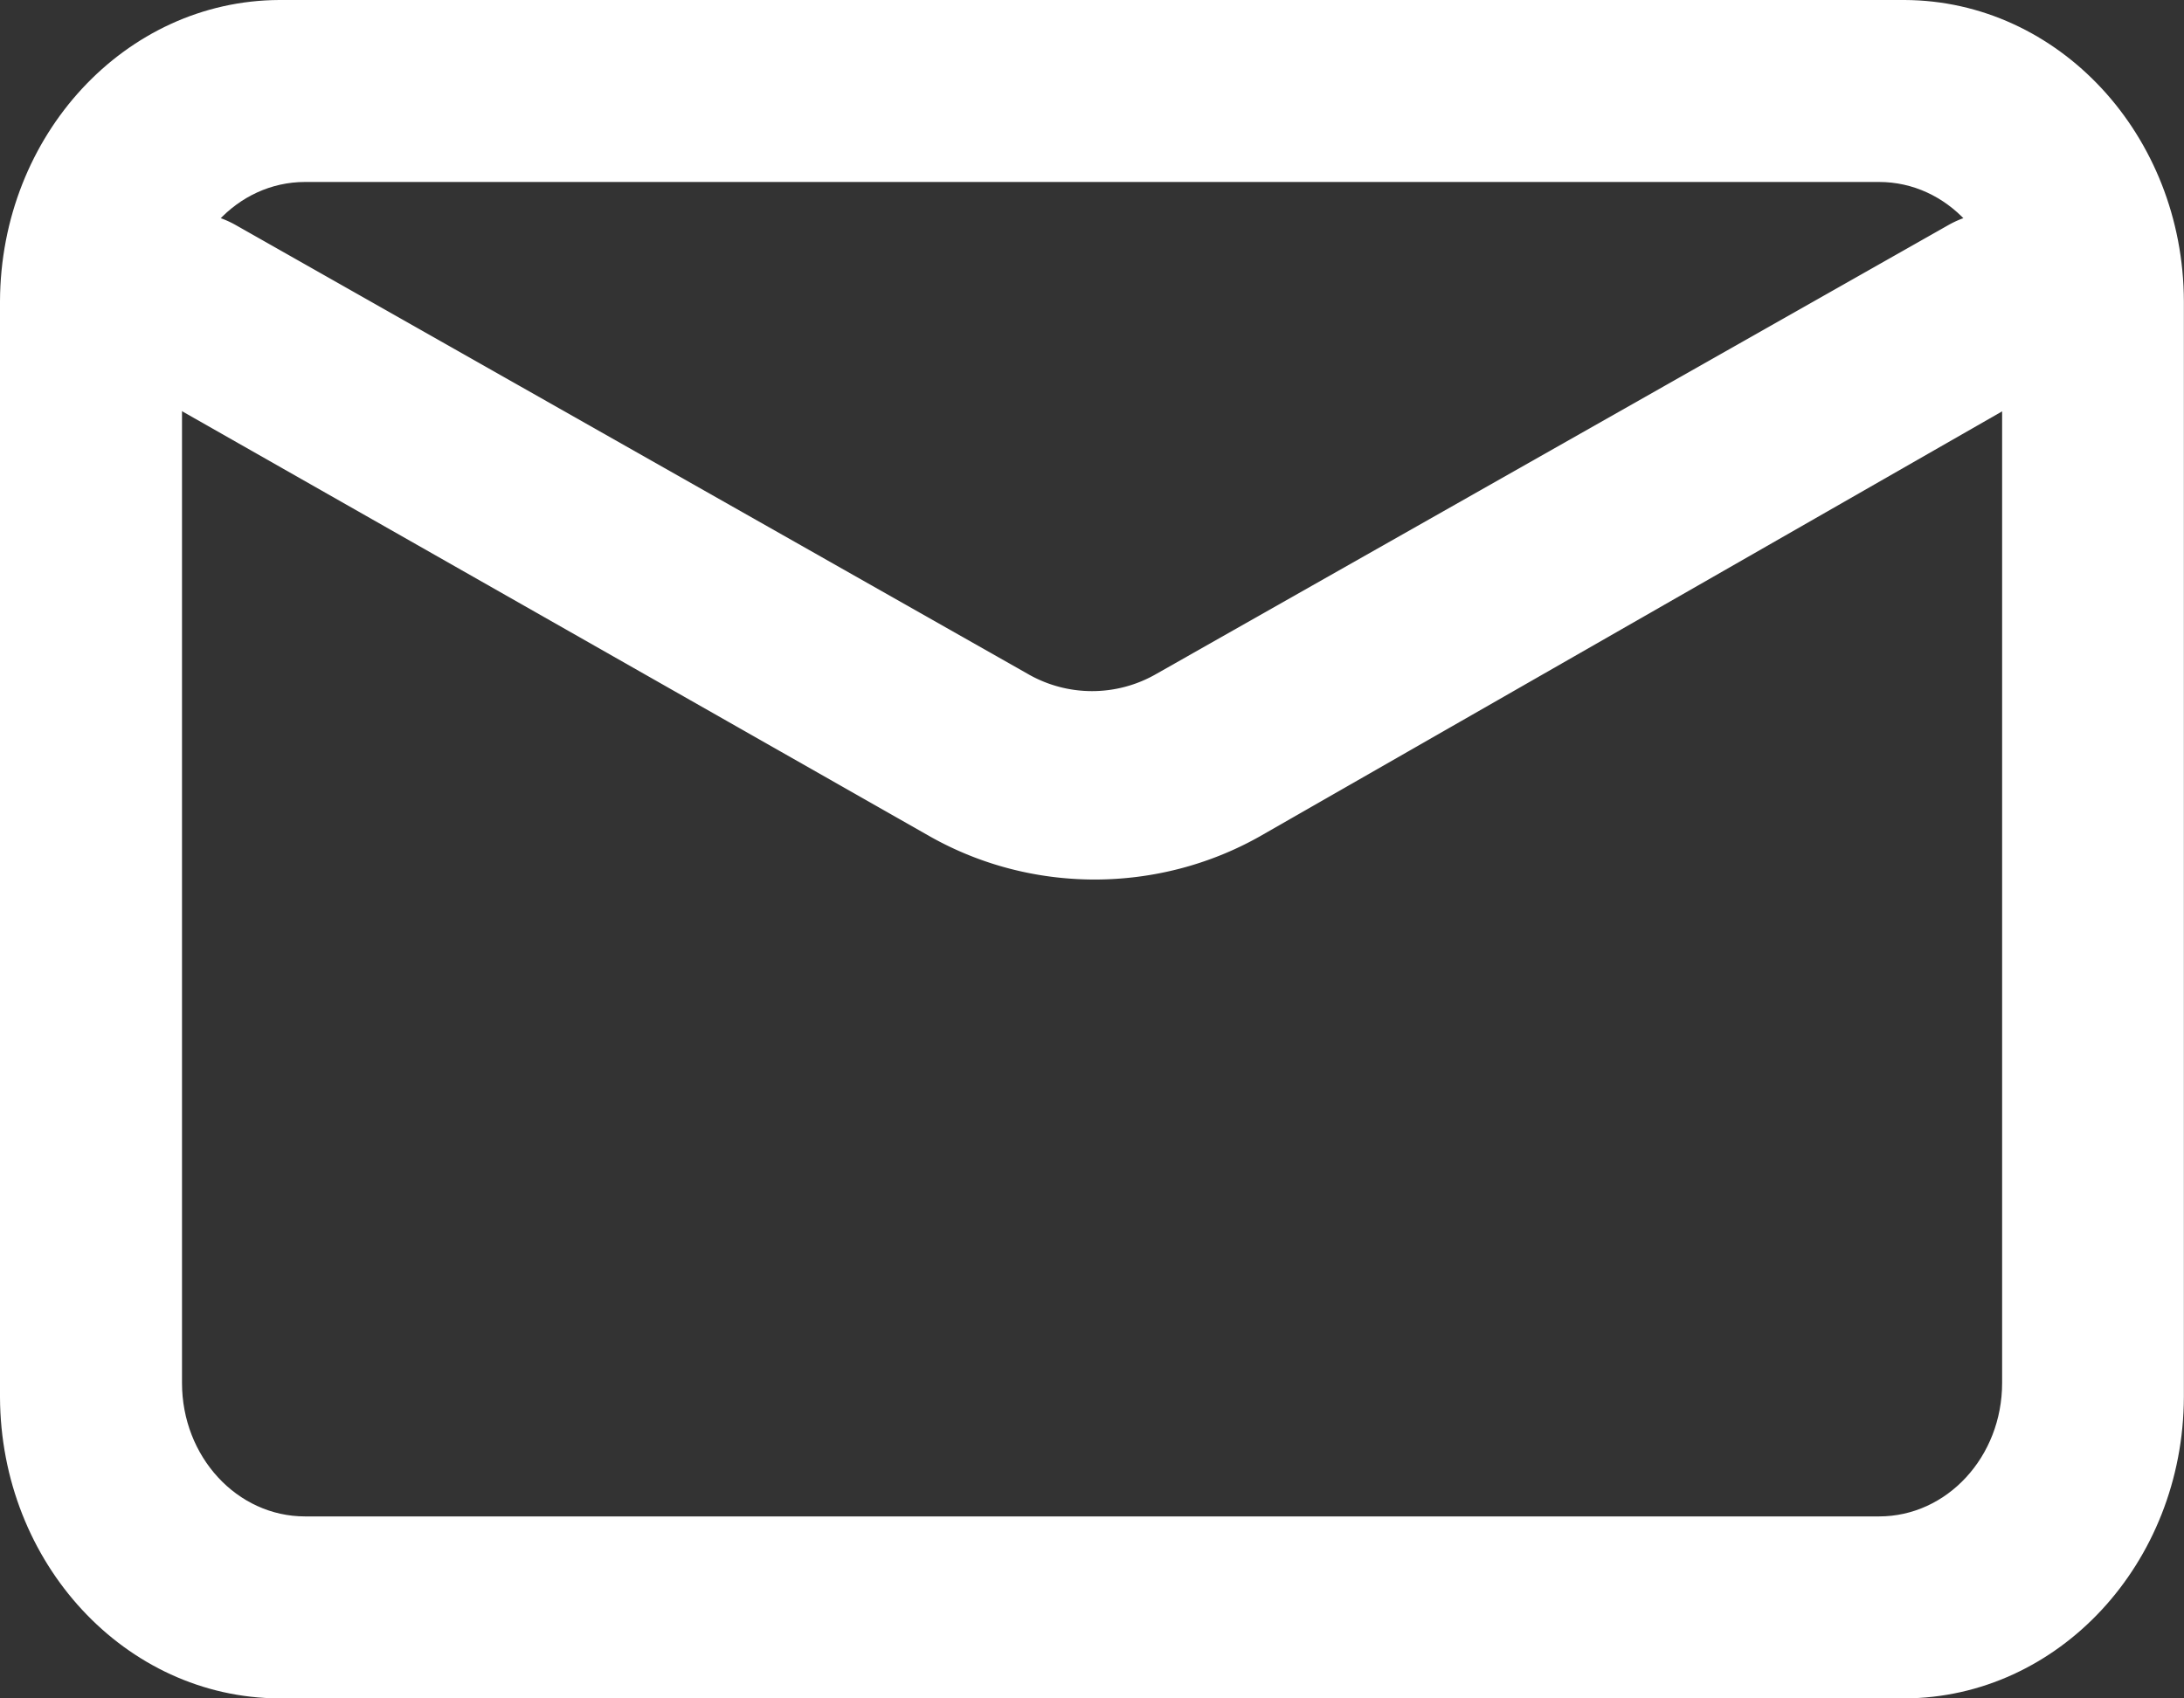 <?xml version="1.0" encoding="UTF-8"?>
<svg xmlns="http://www.w3.org/2000/svg" width="18" height="14" fill="#fff" xmlns:v="https://vecta.io/nano"><rect width="100%" height="100%" fill="#333333" stroke="none"/><path d="M15.698 14H2.302C1.033 13.995.005 12.886 0 11.516V2.484C.005 1.114 1.033.005 2.302 0h13.395c1.27.005 2.298 1.114 2.302 2.484v9.032c-.005 1.37-1.033 2.479-2.302 2.484zM2.514 1.5c-.56 0-1.014.492-1.014 1.1v8.8c0 .608.454 1.1 1.014 1.1h12.973c.56 0 1.014-.492 1.014-1.1V2.6c0-.608-.454-1.1-1.014-1.1H2.514z"/><path d="M9.022 7c-.434 0-.859-.111-1.233-.322L1.268 2.97a.53.53 0 0 1-.202-.715c.155-.245.487-.328.747-.186l6.53 3.701a1.31 1.31 0 0 0 1.315 0l6.53-3.701c.26-.142.592-.06.747.186a.53.53 0 0 1-.202.715l-6.477 3.709C9.882 6.889 9.456 7 9.022 7h0z" stroke="#fff" stroke-width=".5"/></svg>